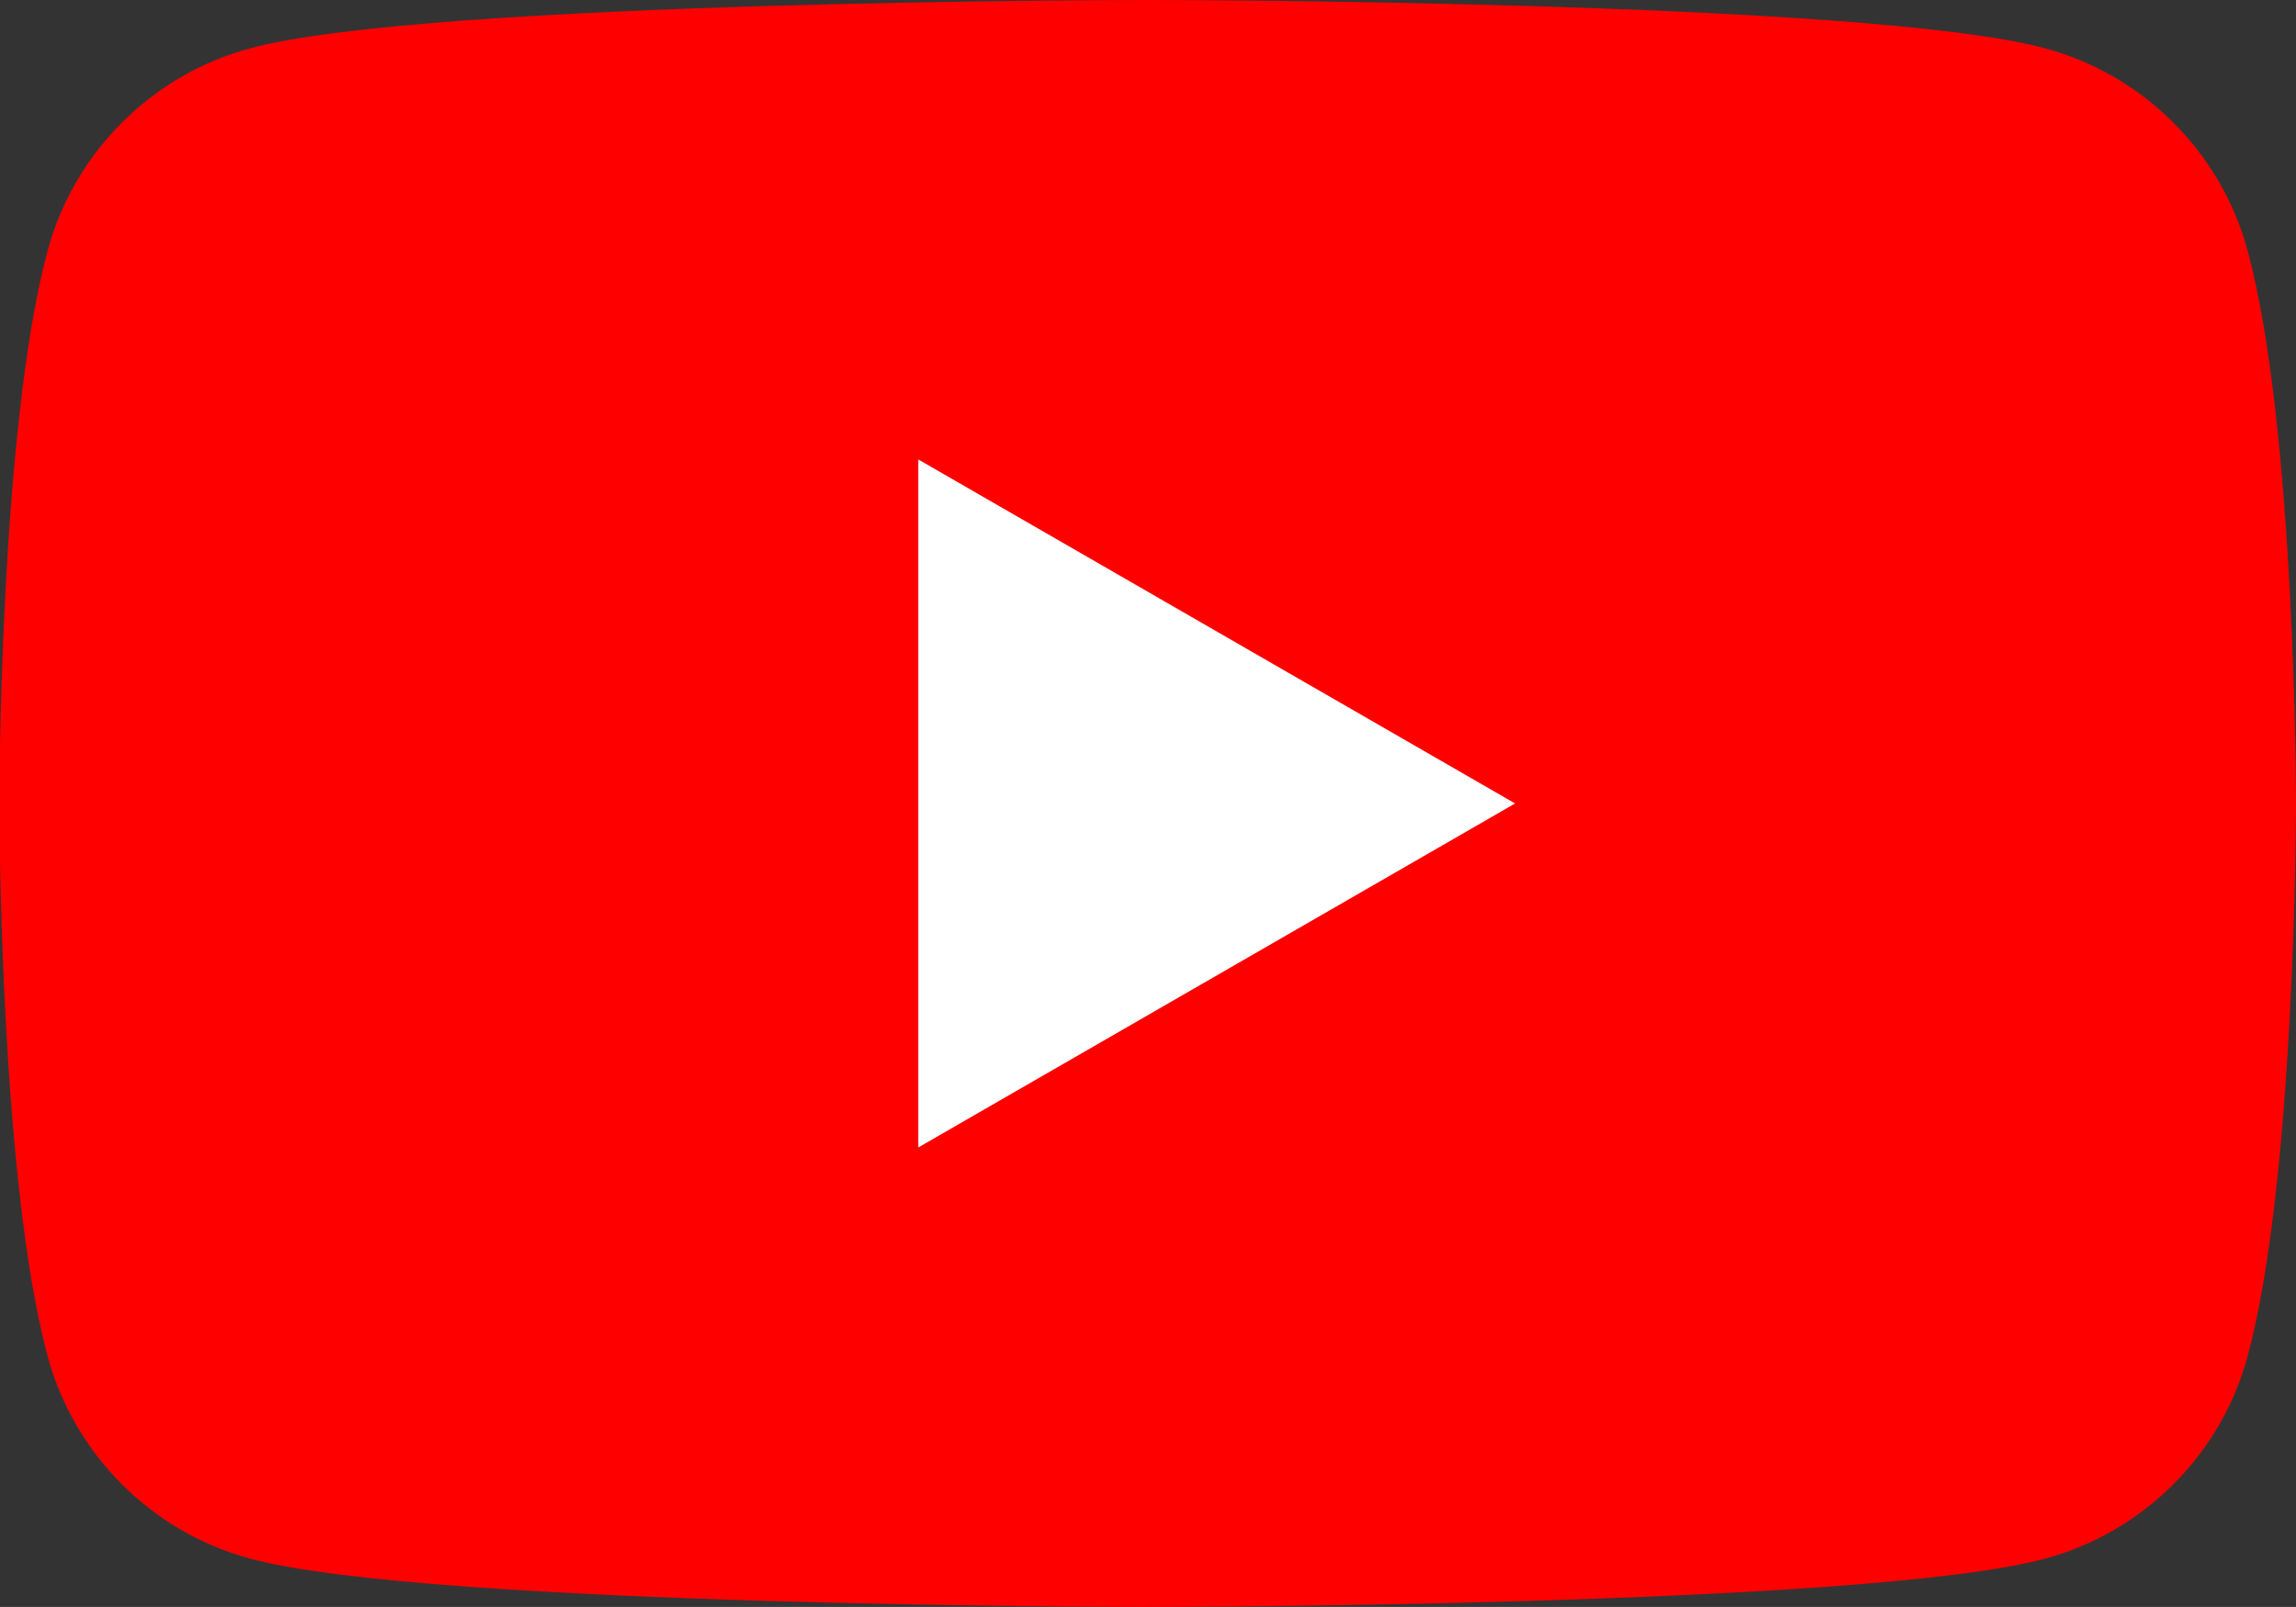 <?xml version="1.0" encoding="UTF-8"?><svg id="b" xmlns="http://www.w3.org/2000/svg" viewBox="0 0 31.43 22"><rect x="0" y="0" width="31.43" height="22" fill="#333333" stroke="none"/><defs><style>.d{fill:red;}.d,.e{stroke-width:0px;}.e{fill:#fff;}</style></defs><g id="c"><path class="d" d="m30.77,3.44c-.36-1.35-1.43-2.42-2.78-2.78-2.45-.66-12.28-.66-12.28-.66,0,0-9.83,0-12.28.66-1.35.36-2.42,1.43-2.78,2.78-.66,2.45-.66,7.56-.66,7.56,0,0,0,5.11.66,7.56.36,1.35,1.43,2.42,2.78,2.78,2.45.66,12.28.66,12.28.66,0,0,9.83,0,12.28-.66,1.35-.36,2.42-1.43,2.78-2.78.66-2.45.66-7.56.66-7.56,0,0,0-5.11-.66-7.56Z"/><polygon class="e" points="12.57 15.71 20.74 11 12.57 6.29 12.57 15.71"/></g></svg>